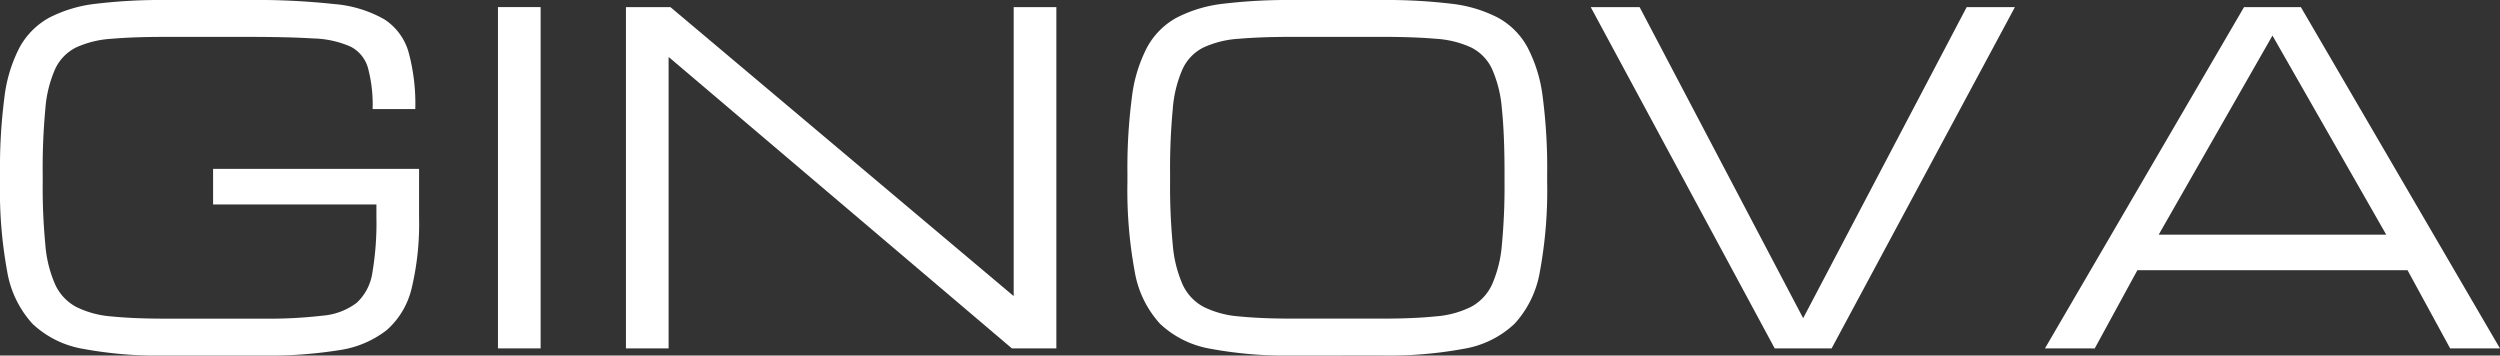 <svg id="Group_21" data-name="Group 21" xmlns="http://www.w3.org/2000/svg" xmlns:xlink="http://www.w3.org/1999/xlink" width="297.684" height="42.333" viewBox="0 0 297.684 42.333">
  <rect x="0" y="0" width="297.684" height="42.333" fill="#333333" stroke="none"/>
  <defs>
    <clipPath id="clip-path">
      <rect id="Rectangle_23" data-name="Rectangle 23" width="297.684" height="42.333" fill="#fff"/>
    </clipPath>
  </defs>
  <g id="Group_20" data-name="Group 20" clip-path="url(#clip-path)">
    <path id="Path_20" data-name="Path 20" d="M0,21.7V20.641a65.084,65.084,0,0,1,.528-9.063,17.257,17.257,0,0,1,1.824-5.97A8.919,8.919,0,0,1,5.888,2.091,16.058,16.058,0,0,1,11.51.438,65.312,65.312,0,0,1,19.661,0h9.948A86.26,86.26,0,0,1,39.755.479,14.485,14.485,0,0,1,45.761,2.3a6.9,6.9,0,0,1,2.894,3.929,23.466,23.466,0,0,1,.795,6.76H44.37a17.018,17.018,0,0,0-.555-4.908,4.093,4.093,0,0,0-2.091-2.538,11.737,11.737,0,0,0-4.457-.966q-2.926-.183-7.658-.185H19.661q-3.786,0-6.38.226a11.87,11.87,0,0,0-4.218,1.03A5.427,5.427,0,0,0,6.575,8.2,14.4,14.4,0,0,0,5.4,12.964a75.75,75.75,0,0,0-.316,7.676V21.7a72.04,72.04,0,0,0,.316,7.46,14.584,14.584,0,0,0,1.179,4.737A5.76,5.76,0,0,0,9.063,36.54a11.389,11.389,0,0,0,4.218,1.138q2.594.264,6.38.266H31.379a56.044,56.044,0,0,0,7.04-.357,7.8,7.8,0,0,0,4.059-1.535,6.077,6.077,0,0,0,1.865-3.6,35.21,35.21,0,0,0,.479-6.548V24.343H25.373V20.108H49.9v5.8a32.974,32.974,0,0,1-.876,8.385,9.571,9.571,0,0,1-2.949,4.99,11.931,11.931,0,0,1-5.663,2.407,52.5,52.5,0,0,1-9.036.646H19.661a48.976,48.976,0,0,1-9.79-.8,11.6,11.6,0,0,1-6-2.98,12.222,12.222,0,0,1-3.016-6.24A53.151,53.151,0,0,1,0,21.7" transform="translate(0 0)" fill="#fff"/>
    <rect id="Rectangle_22" data-name="Rectangle 22" width="5.08" height="40.64" transform="translate(59.294 0.844)" fill="#fff"/>
    <path id="Path_21" data-name="Path 21" d="M16.506,40.828V.187H21.8L62.623,34.555h.054V.187h5.08v40.64H62.465L21.64,6.166h-.054V40.828Z" transform="translate(58.027 0.659)" fill="#fff"/>
    <path id="Path_22" data-name="Path 22" d="M49.391,42.333a48.934,48.934,0,0,1-9.79-.808,11.577,11.577,0,0,1-5.992-2.976A12.238,12.238,0,0,1,30.592,32.3a53.1,53.1,0,0,1-.862-10.612V20.636a65,65,0,0,1,.533-9.063,17.23,17.23,0,0,1,1.824-5.965,8.822,8.822,0,0,1,3.531-3.518A16.056,16.056,0,0,1,41.24.433,65.456,65.456,0,0,1,49.391,0H60.052A65.455,65.455,0,0,1,68.2.433a16.056,16.056,0,0,1,5.622,1.657,8.822,8.822,0,0,1,3.531,3.518,17.13,17.13,0,0,1,1.829,5.965,65.082,65.082,0,0,1,.528,9.063v1.057A53.1,53.1,0,0,1,78.85,32.3a12.2,12.2,0,0,1-3.016,6.245,11.56,11.56,0,0,1-5.992,2.976,48.934,48.934,0,0,1-9.79.808Zm0-4.394H60.052q3.786,0,6.376-.266a11.39,11.39,0,0,0,4.222-1.138,5.75,5.75,0,0,0,2.488-2.642,14.615,14.615,0,0,0,1.179-4.737,73.491,73.491,0,0,0,.316-7.464V20.636q0-4.66-.316-7.672A14.4,14.4,0,0,0,73.138,8.2,5.417,5.417,0,0,0,70.65,5.649a11.771,11.771,0,0,0-4.222-1.034q-2.587-.224-6.376-.226H49.391q-3.786,0-6.376.226a11.8,11.8,0,0,0-4.222,1.034A5.388,5.388,0,0,0,36.309,8.2a14.4,14.4,0,0,0-1.179,4.764,75.406,75.406,0,0,0-.321,7.672v1.057a72.026,72.026,0,0,0,.321,7.464,14.614,14.614,0,0,0,1.179,4.737,5.718,5.718,0,0,0,2.484,2.642,11.414,11.414,0,0,0,4.222,1.138q2.594.264,6.376.266" transform="translate(104.517)" fill="#fff"/>
    <path id="Path_23" data-name="Path 23" d="M63.856,40.828,41.947.187h5.821L67.243,37.229,86.714.187h5.744L70.63,40.828Z" transform="translate(147.466 0.659)" fill="#fff"/>
    <path id="Path_24" data-name="Path 24" d="M53.924,40.828,77.631.188H84.4l23.707,40.64h-5.929L97.1,31.512H64.933l-5.08,9.316ZM67.471,27.281H94.564L81.017,3.575Z" transform="translate(189.573 0.661)" fill="#fff"/>
  </g>
</svg>
